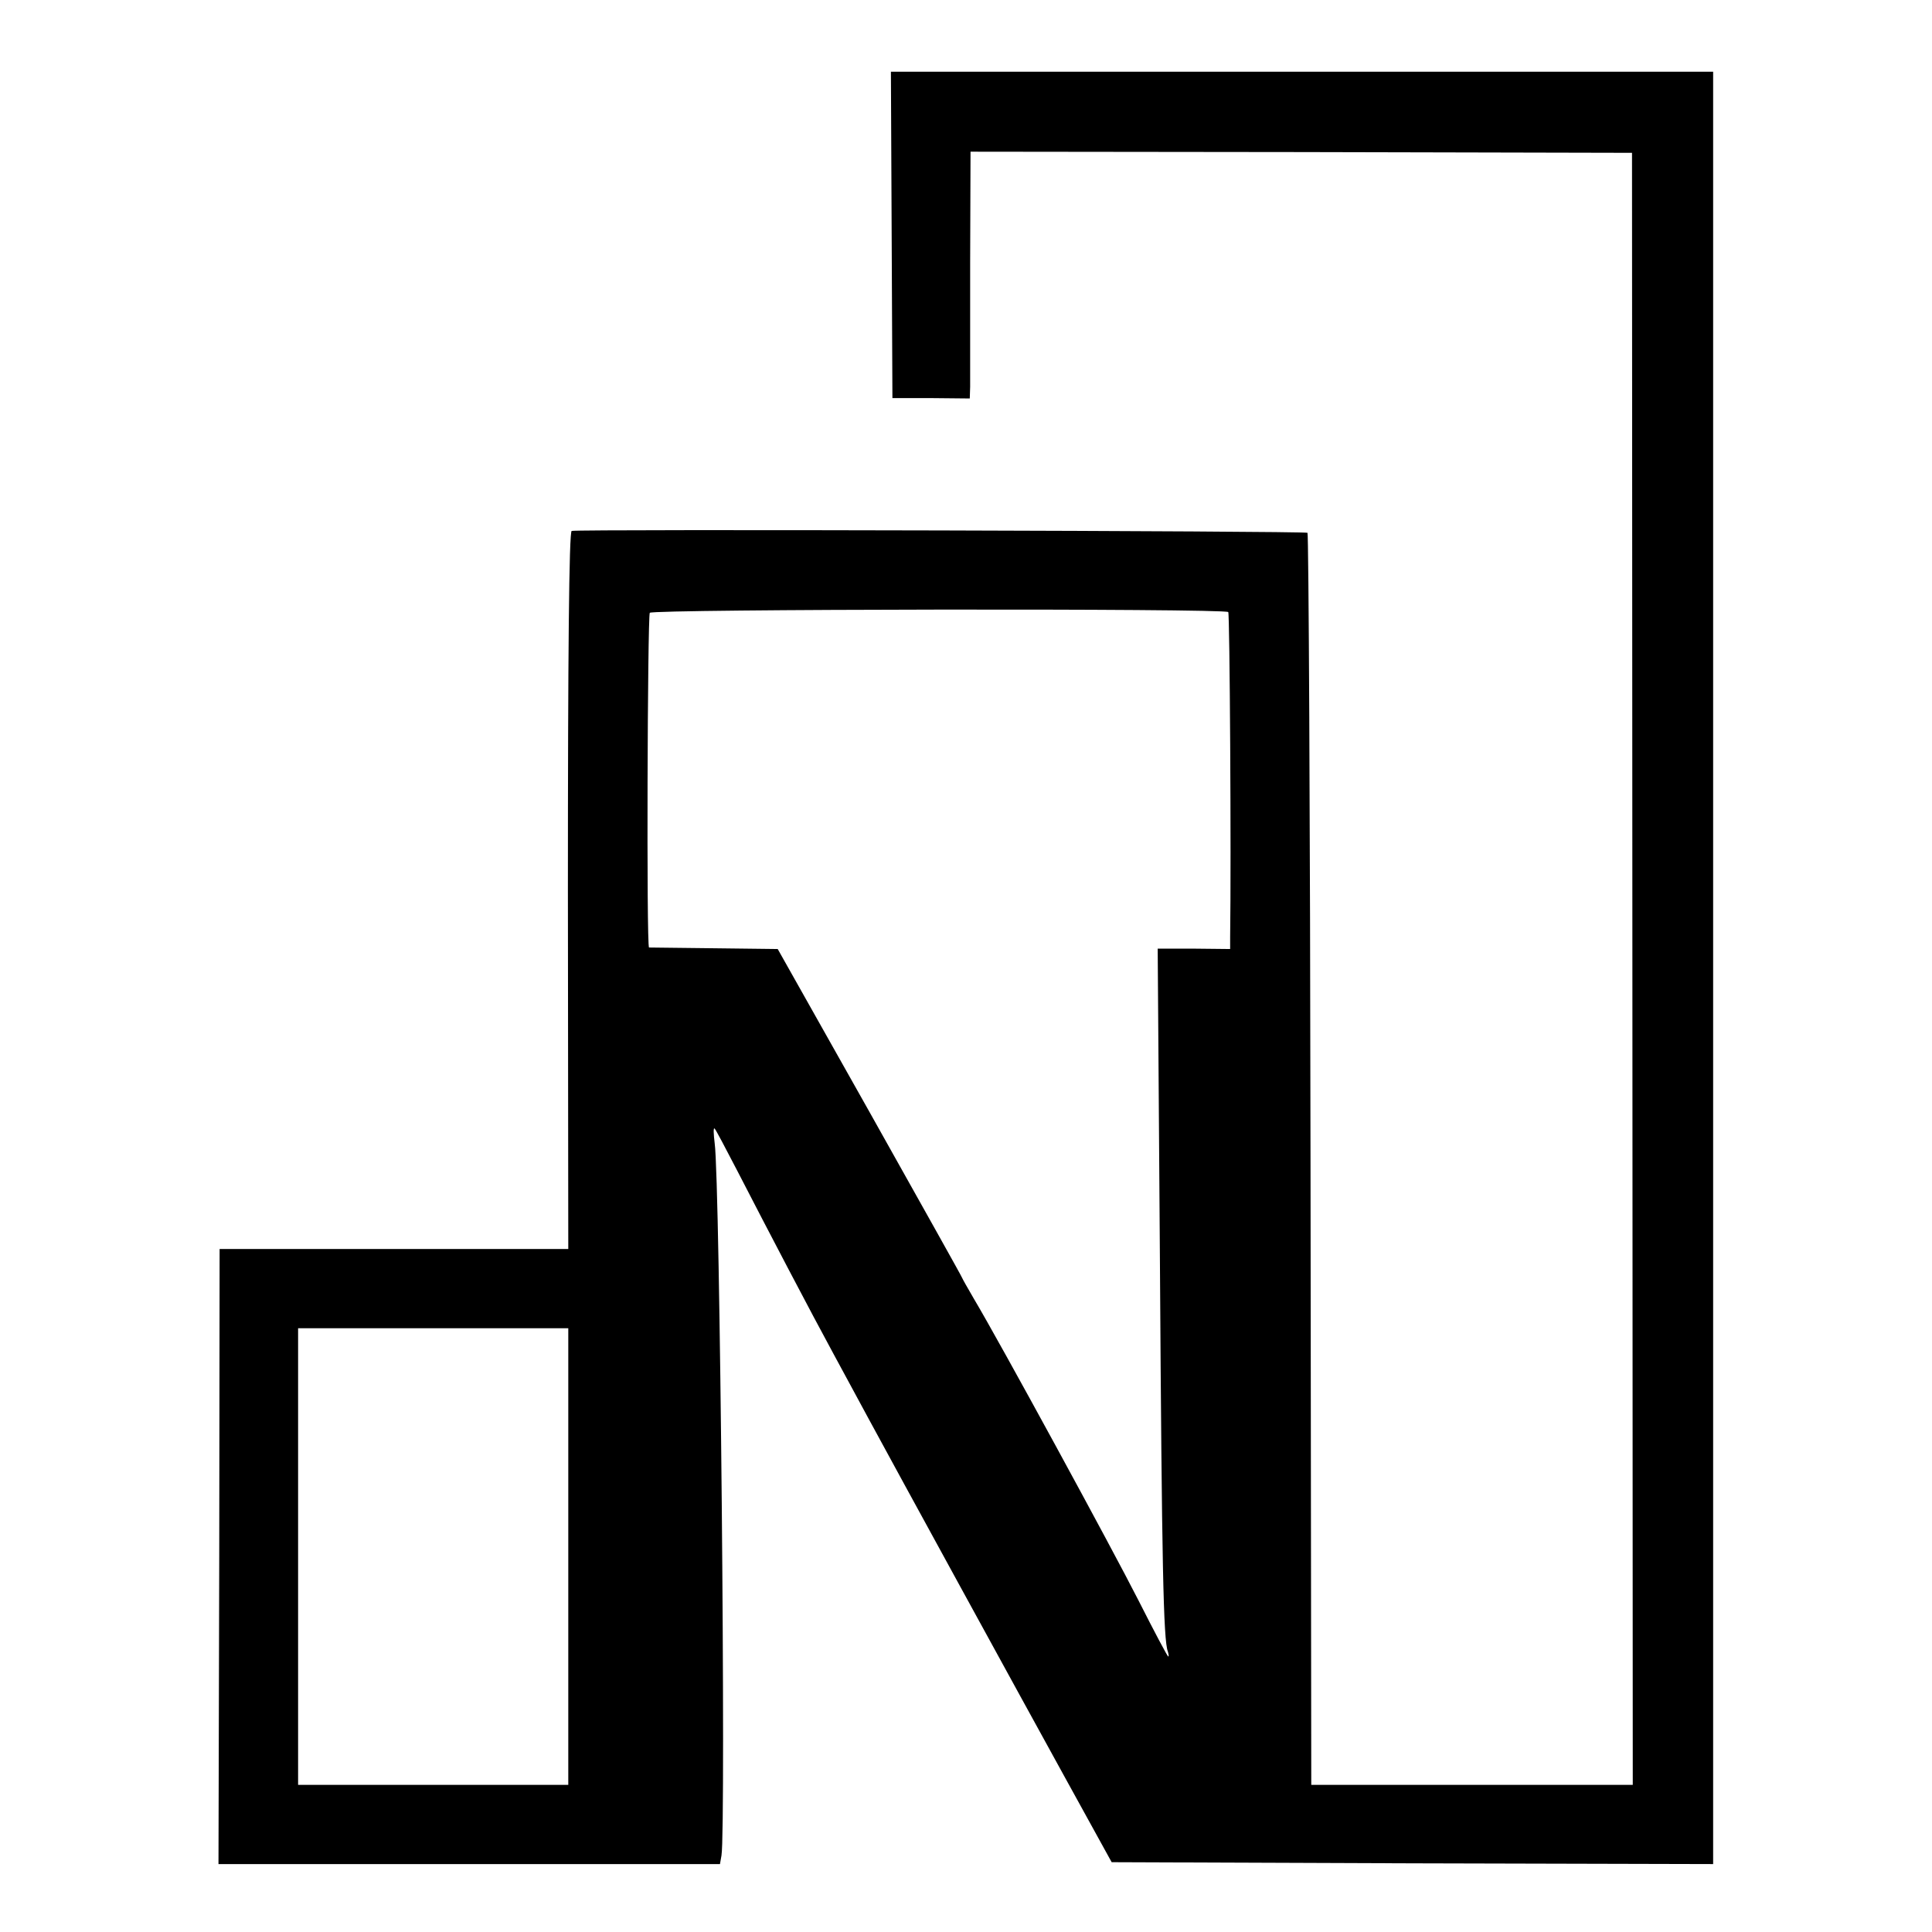 <?xml version="1.0" standalone="no"?>
<!DOCTYPE svg PUBLIC "-//W3C//DTD SVG 20010904//EN"
 "http://www.w3.org/TR/2001/REC-SVG-20010904/DTD/svg10.dtd">
<svg version="1.0" xmlns="http://www.w3.org/2000/svg"
 width="512pt" height="512pt" viewBox="0 0 512 512"
 preserveAspectRatio="xMidYMid meet">
<g transform="translate(0,512) scale(0.1,-0.1)"
fill="#000000" stroke="none">
<path d="M2363 4498 l2 -433 103 0 102 -1 1 31 c0 16 0 163 0 327 l1 296 876
-1 877 -2 1 -2162 1 -2163 -426 0 -426 0 -2 1656 c-1 911 -5 1659 -8 1662 -5
5 -1932 10 -1950 5 -7 -2 -10 -328 -10 -953 l1 -950 -462 0 -462 0 -1 -815 -2
-815 665 0 664 0 4 23 c12 69 -4 1788 -18 1887 -3 25 -4 43 0 39 3 -3 29 -52
59 -110 85 -165 195 -375 257 -489 31 -58 73 -134 92 -170 73 -135 401 -734
520 -950 l124 -225 797 -3 797 -2 0 2375 0 2375 -1089 0 -1090 0 2 -432z m892
-1000 c4 -4 8 -644 5 -863 l0 -30 -96 1 -96 0 6 -840 c5 -790 9 -993 21 -1023
2 -7 3 -13 1 -13 -2 0 -37 66 -78 147 -71 140 -369 687 -437 801 -17 29 -31
54 -31 55 0 2 -110 198 -244 437 l-245 435 -168 2 c-92 1 -170 2 -173 2 -7 1
-4 876 2 887 6 10 1523 12 1533 2z m-1749 -2503 l0 -605 -358 0 -358 0 0 605
0 605 358 0 358 0 0 -605z"/>
</g>
</svg>
